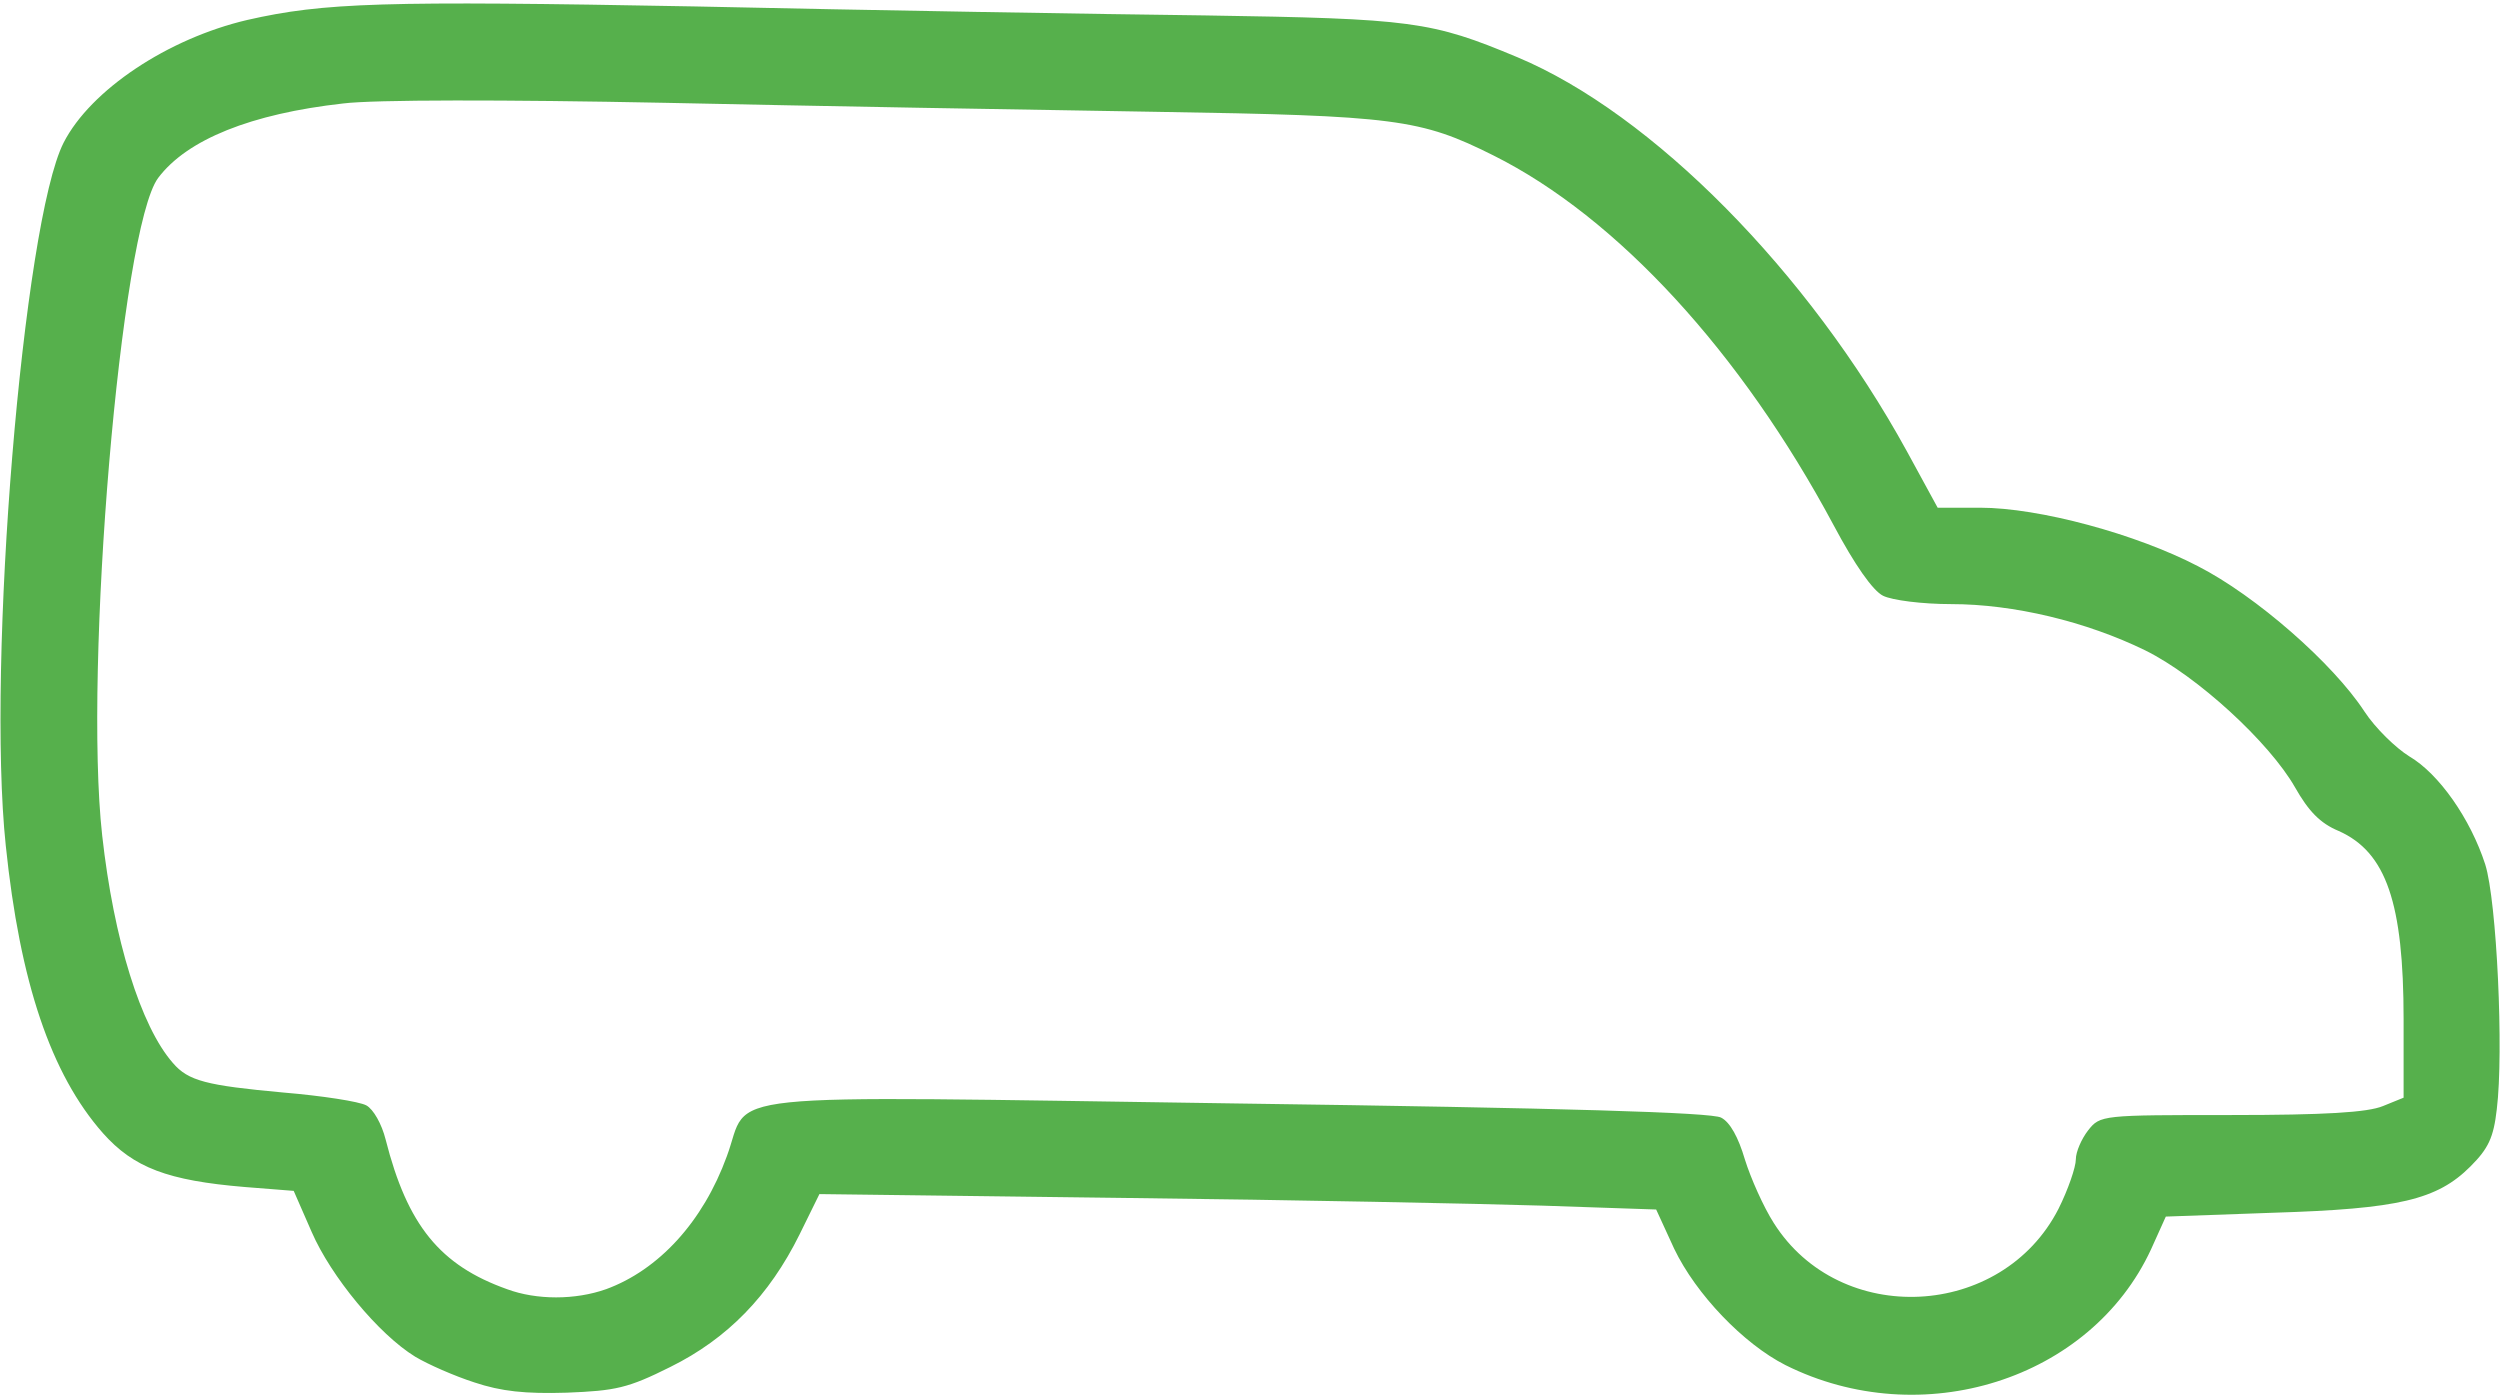 <?xml version="1.0" encoding="UTF-8" standalone="no"?>
<svg
   xmlns:dc="http://purl.org/dc/elements/1.1/"
   xmlns:cc="http://creativecommons.org/ns#"
   xmlns:rdf="http://www.w3.org/1999/02/22-rdf-syntax-ns#"
   xmlns:svg="http://www.w3.org/2000/svg"
   xmlns="http://www.w3.org/2000/svg"
   xmlns:sodipodi="http://sodipodi.sourceforge.net/DTD/sodipodi-0.dtd"
   xmlns:inkscape="http://www.inkscape.org/namespaces/inkscape"
   version="1.0"
   width="389px"
   height="217px"
   viewBox="0 0 3890 2170"
   preserveAspectRatio="xMidYMid meet"
   id="svg4508"
   sodipodi:docname="icona_furgone_hp_personale.svg"
   inkscape:version="0.92.1 r15371">
  <defs
     id="defs4512" />
  <sodipodi:namedview
     pagecolor="#ffffff"
     bordercolor="#666666"
     borderopacity="1"
     objecttolerance="10"
     gridtolerance="10"
     guidetolerance="10"
     inkscape:pageopacity="0"
     inkscape:pageshadow="2"
     inkscape:window-width="1920"
     inkscape:window-height="1018"
     id="namedview4510"
     showgrid="false"
     inkscape:zoom="2.6393806"
     inkscape:cx="220.05234"
     inkscape:cy="110.39412"
     inkscape:window-x="-8"
     inkscape:window-y="-8"
     inkscape:window-maximized="1"
     inkscape:current-layer="svg4508" />
  <g
     id="layer101"
     fill="#56b04c"
     stroke="none">
    <path
       d="M738 2151 c-31 -10 -72 -28 -92 -40 -57 -35 -131 -125 -161 -194 l-28 -64 -76 -6 c-120 -10 -173 -30 -221 -84 -81 -92 -129 -235 -151 -447 -30 -283 27 -970 90 -1094 42 -82 162 -162 286 -191 119 -27 210 -30 695 -21 272 6 630 12 795 14 323 5 352 9 486 65 210 88 453 334 606 613 l48 88 66 0 c92 0 243 41 339 91 90 46 210 151 259 226 17 26 49 57 70 70 46 27 95 97 118 168 18 57 29 292 18 381 -5 44 -13 61 -41 89 -52 52 -112 66 -306 72 l-168 6 -23 51 c-94 203 -357 286 -569 180 -65 -33 -139 -110 -173 -181 l-28 -61 -176 -6 c-97 -3 -390 -9 -651 -12 l-475 -6 -31 63 c-47 95 -112 162 -201 206 -66 33 -85 37 -161 40 -65 2 -102 -2 -144 -16z m205 -145 c82 -30 151 -105 188 -207 38 -102 -43 -94 793 -82 510 7 740 14 754 22 14 7 27 31 37 65 9 29 29 74 45 99 103 163 355 150 443 -22 15 -30 27 -65 27 -77 0 -12 9 -32 19 -45 19 -24 21 -24 223 -24 145 0 212 -4 236 -14 l32 -13 0 -122 c0 -181 -27 -260 -101 -293 -29 -12 -47 -31 -68 -68 -40 -70 -152 -173 -233 -213 -92 -45 -205 -72 -302 -72 -45 0 -92 -6 -106 -13 -16 -8 -44 -48 -77 -110 -144 -269 -337 -479 -529 -575 -114 -57 -152 -62 -526 -68 -189 -3 -532 -9 -763 -14 -250 -5 -453 -5 -501 1 -143 16 -243 56 -288 116 -58 78 -116 763 -87 1023 18 162 60 297 110 354 24 28 52 35 172 46 60 5 118 14 129 20 11 6 24 29 30 53 34 134 85 196 189 233 46 17 106 17 154 0z"
       id="path4505" />
  </g>
</svg>
